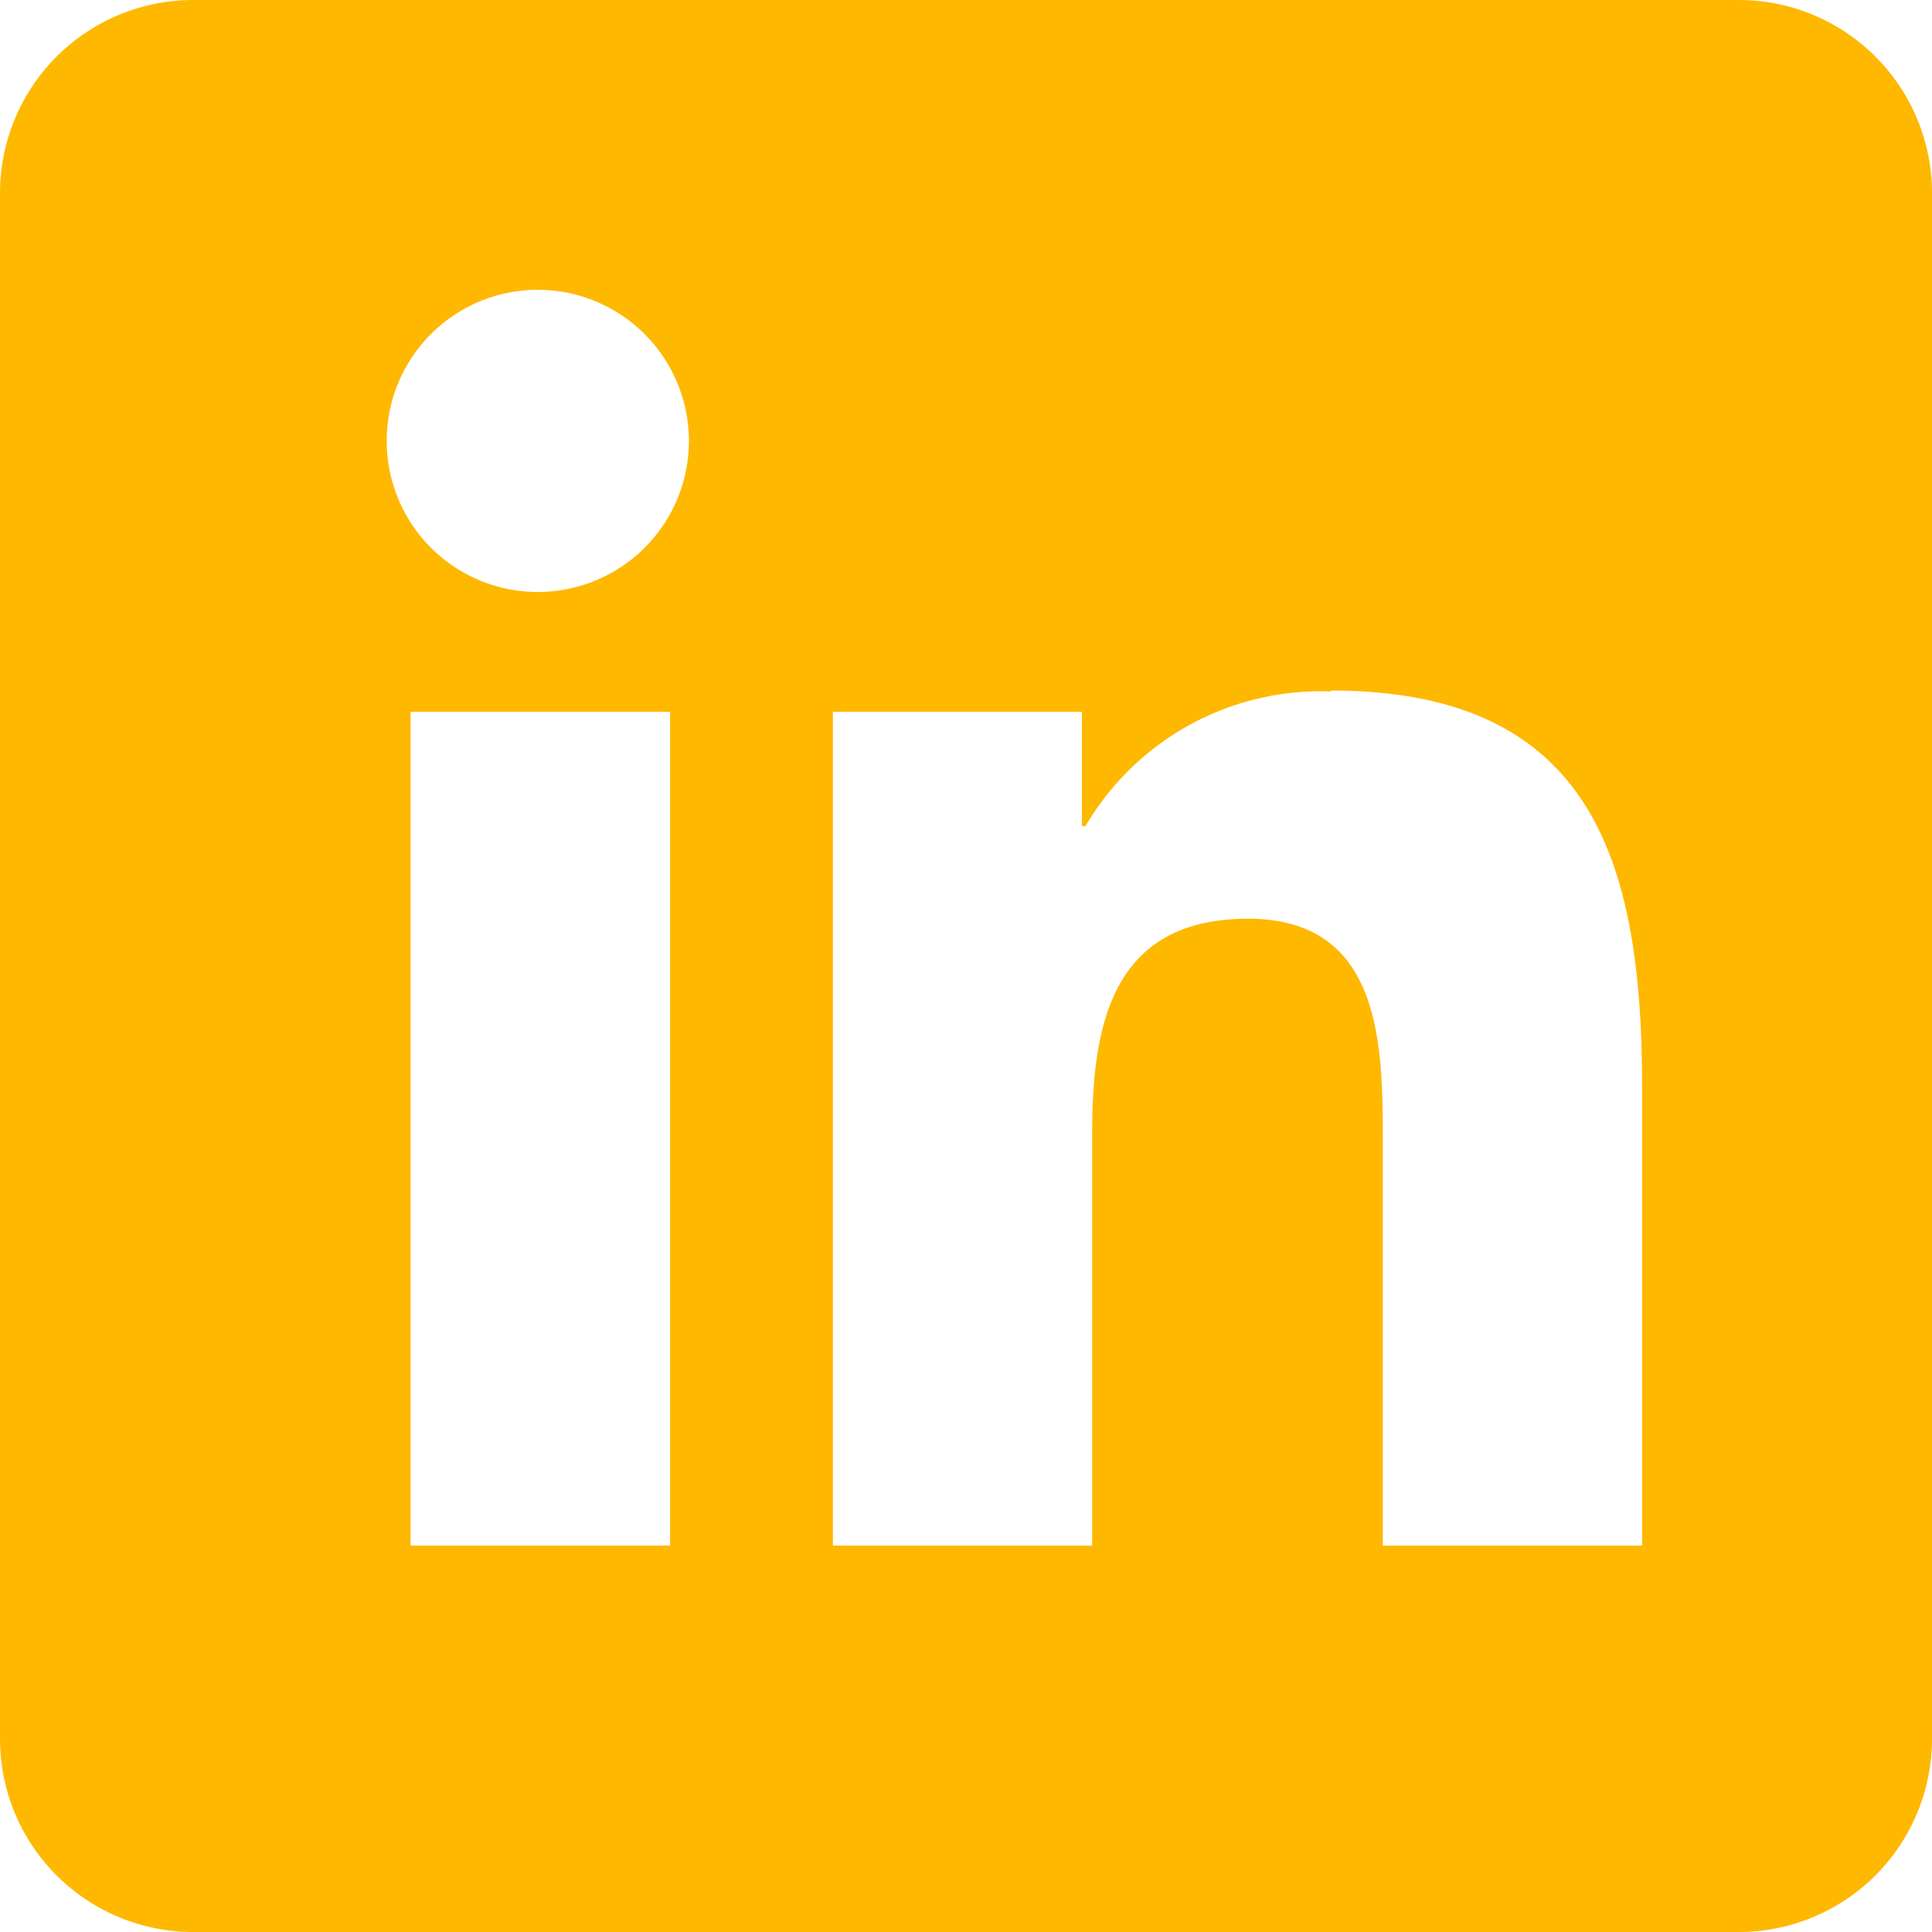 <svg data-name="Icon/Social network/Linkedin" xmlns="http://www.w3.org/2000/svg" width="19" height="19"><path fill="none" d="M0 0h19v19H0z"/><path d="M17.1 0A1.9 1.9 0 0119 1.9v15.2a1.9 1.9 0 01-1.9 1.9H1.9A1.9 1.9 0 010 17.1V1.9A1.9 1.9 0 011.9 0zM6.59 7H4.038v8.2H6.59zm6.5-.2a2.682 2.682 0 00-2.415 1.325h-.035V7H8.191v8.2h2.55v-4.059c0-1.07.2-2.106 1.532-2.106 1.309 0 1.326 1.224 1.326 2.176V15.2h2.55v-4.5c.001-2.209-.477-3.909-3.061-3.909zM5.288 2.85a1.486 1.486 0 101.487 1.486A1.487 1.487 0 005.288 2.85z" fill="#ffb800" fill-rule="evenodd"/></svg>